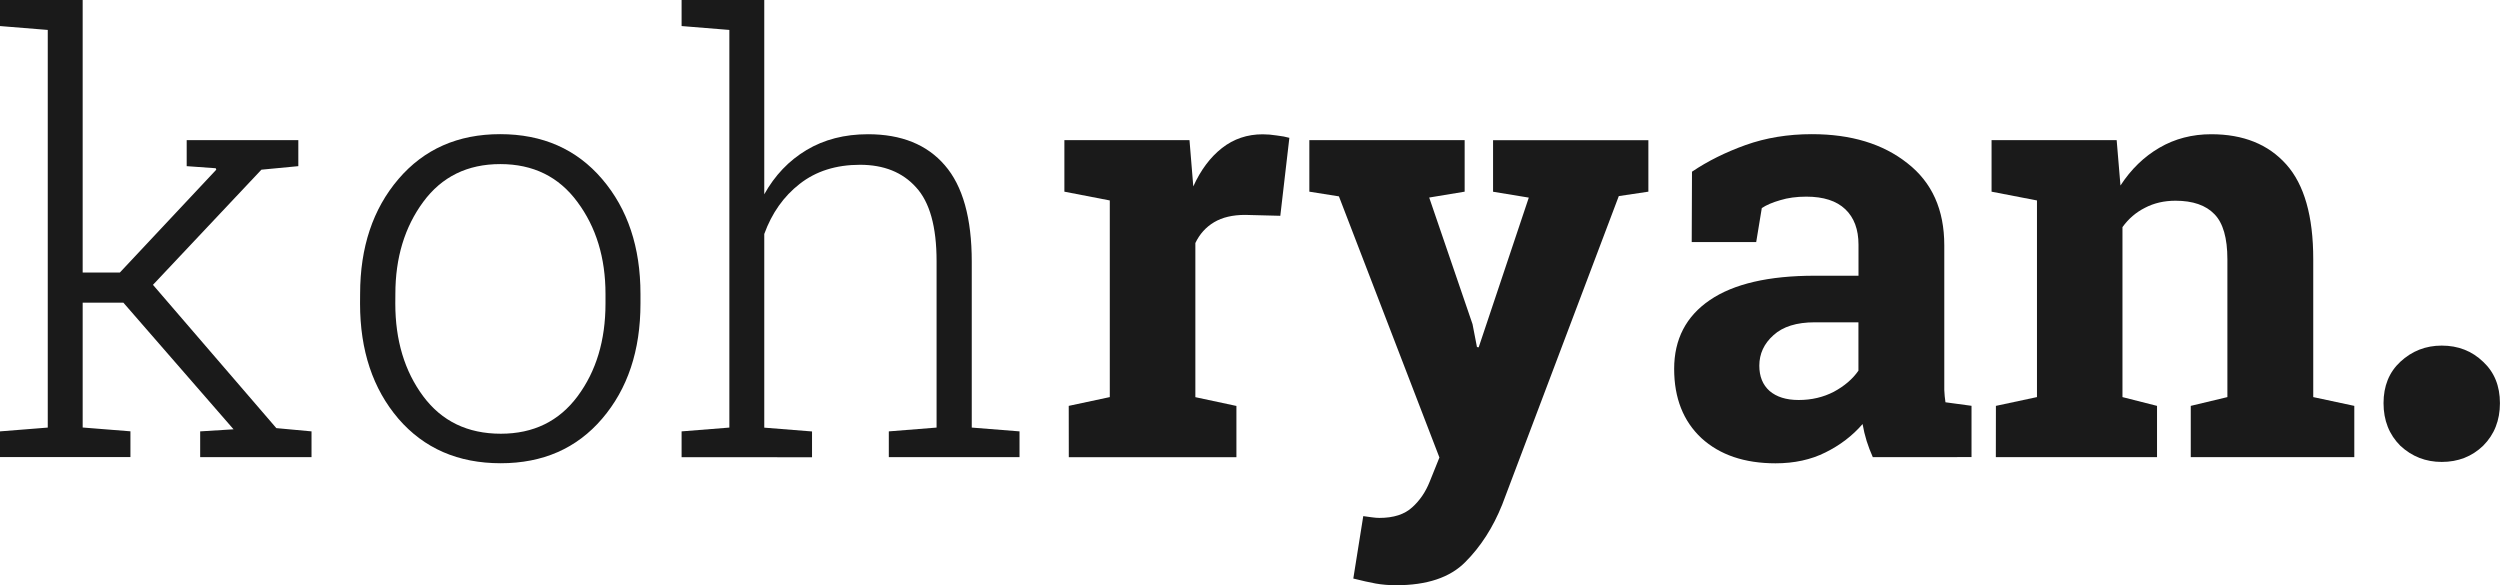 <?xml version="1.0" encoding="UTF-8" standalone="no"?>
<!-- Created with Inkscape (http://www.inkscape.org/) -->

<svg
   width="36.169mm"
   height="8.467mm"
   viewBox="0 0 36.169 8.467"
   version="1.1"
   id="svg5"
   xml:space="preserve"
   sodipodi:docname="logo.svg"
   inkscape:version="1.2.2 (b0a84865, 2022-12-01)"
   xmlns:inkscape="http://www.inkscape.org/namespaces/inkscape"
   xmlns:sodipodi="http://sodipodi.sourceforge.net/DTD/sodipodi-0.dtd"
   xmlns="http://www.w3.org/2000/svg"
   xmlns:svg="http://www.w3.org/2000/svg"><sodipodi:namedview
     id="namedview7"
     pagecolor="#ffffff"
     bordercolor="#000000"
     borderopacity="0.25"
     inkscape:showpageshadow="2"
     inkscape:pageopacity="0.0"
     inkscape:pagecheckerboard="0"
     inkscape:deskcolor="#d1d1d1"
     inkscape:document-units="mm"
     showgrid="false"
     inkscape:zoom="3.3638608"
     inkscape:cx="63.468738"
     inkscape:cy="35.970573"
     inkscape:window-width="1246"
     inkscape:window-height="417"
     inkscape:window-x="0"
     inkscape:window-y="25"
     inkscape:window-maximized="0"
     inkscape:current-layer="layer1" /><defs
     id="defs2" /><g
     inkscape:label="Layer 1"
     inkscape:groupmode="layer"
     id="layer1"
     transform="translate(-102.053,-62.466)"><g
       aria-label="kohryan."
       id="text302"
       style="font-size:8.683px;line-height:1.3;font-family:'Literata Book';-inkscape-font-specification:'Literata Book, ';fill:#1a1a1a;stroke-width:1.145"><path
         d="m 102.053,62.843 v -0.377 h 1.196 v 3.943 h 0.538 l 1.395,-1.488 -0.008,-0.021 -0.42,-0.03 v -0.377 h 1.615 v 0.377 l -0.534,0.051 -1.569,1.666 1.785,2.073 0.509,0.047 v 0.373 h -1.611 V 68.707 l 0.483,-0.03 -1.594,-1.832 h -0.589 v 1.806 l 0.691,0.055 v 0.373 h -1.887 V 68.707 l 0.691,-0.055 v -5.753 z"
         style="font-weight:300;font-family:'Roboto Slab';-inkscape-font-specification:'Roboto Slab Light'"
         id="path1322" /><path
         d="m 107.263,66.718 q 0,-1.013 0.555,-1.662 0.555,-0.649 1.471,-0.649 0.92,0 1.475,0.649 0.555,0.649 0.555,1.662 v 0.14 q 0,1.018 -0.555,1.666 -0.551,0.644 -1.467,0.644 -0.924,0 -1.48,-0.644 -0.555,-0.649 -0.555,-1.666 z m 0.509,0.14 q 0,0.797 0.403,1.34 0.403,0.543 1.124,0.543 0.708,0 1.111,-0.543 0.403,-0.543 0.403,-1.34 v -0.14 q 0,-0.784 -0.407,-1.331 -0.403,-0.547 -1.115,-0.547 -0.712,0 -1.115,0.547 -0.403,0.547 -0.403,1.331 z"
         style="font-weight:300;font-family:'Roboto Slab';-inkscape-font-specification:'Roboto Slab Light'"
         id="path1324" /><path
         d="m 111.914,62.843 v -0.377 h 1.196 v 2.811 q 0.229,-0.411 0.611,-0.64 0.382,-0.229 0.89,-0.229 0.725,0 1.111,0.449 0.39,0.449 0.39,1.395 v 2.4 l 0.691,0.055 v 0.373 h -1.891 V 68.707 l 0.691,-0.055 v -2.408 q 0,-0.746 -0.297,-1.068 -0.293,-0.326 -0.81,-0.326 -0.521,0 -0.873,0.276 -0.348,0.271 -0.513,0.725 v 2.802 l 0.691,0.055 v 0.373 H 111.914 V 68.707 l 0.691,-0.055 v -5.753 z"
         style="font-weight:300;font-family:'Roboto Slab';-inkscape-font-specification:'Roboto Slab Light'"
         id="path1326" /><path
         d="m 117.515,68.338 0.594,-0.127 v -2.845 l -0.657,-0.127 v -0.746 h 1.81 l 0.055,0.67 q 0.161,-0.356 0.415,-0.555 0.254,-0.199 0.589,-0.199 0.098,0 0.204,0.017 0.11,0.013 0.182,0.034 l -0.131,1.128 -0.509,-0.013 q -0.271,0 -0.449,0.106 -0.178,0.106 -0.271,0.301 v 2.23 l 0.594,0.127 v 0.742 h -2.425 z"
         style="font-weight:bold;font-family:'Roboto Slab';-inkscape-font-specification:'Roboto Slab Bold'"
         id="path1328" /><path
         d="m 125.901,65.239 -0.428,0.064 -1.687,4.464 q -0.199,0.496 -0.534,0.831 -0.331,0.335 -1.001,0.335 -0.157,0 -0.297,-0.025 -0.136,-0.025 -0.322,-0.072 l 0.144,-0.903 q 0.059,0.009 0.123,0.017 0.064,0.009 0.11,0.009 0.309,0 0.475,-0.153 0.165,-0.148 0.254,-0.373 l 0.14,-0.348 -1.454,-3.778 -0.428,-0.068 v -0.746 h 2.247 v 0.746 l -0.513,0.085 0.627,1.832 0.064,0.331 0.025,0.004 0.725,-2.166 -0.517,-0.085 v -0.746 h 2.247 z"
         style="font-weight:bold;font-family:'Roboto Slab';-inkscape-font-specification:'Roboto Slab Bold'"
         id="path1330" /><path
         d="m 129.148,69.08 q -0.051,-0.114 -0.089,-0.233 -0.038,-0.123 -0.059,-0.246 -0.22,0.254 -0.538,0.411 -0.314,0.157 -0.721,0.157 -0.674,0 -1.073,-0.365 -0.394,-0.369 -0.394,-1.001 0,-0.644 0.517,-0.996 0.517,-0.352 1.518,-0.352 h 0.632 v -0.449 q 0,-0.331 -0.191,-0.513 -0.191,-0.182 -0.564,-0.182 -0.212,0 -0.377,0.051 -0.165,0.047 -0.267,0.114 l -0.081,0.492 h -0.933 l 0.004,-1.018 q 0.339,-0.229 0.776,-0.386 0.441,-0.157 0.958,-0.157 0.852,0 1.382,0.42 0.534,0.415 0.534,1.187 v 1.895 q 0,0.106 0,0.199 0.004,0.093 0.017,0.178 l 0.377,0.051 v 0.742 z m -1.073,-0.827 q 0.28,0 0.509,-0.119 0.229,-0.123 0.356,-0.305 v -0.7 h -0.632 q -0.394,0 -0.598,0.187 -0.204,0.182 -0.204,0.441 0,0.233 0.148,0.365 0.153,0.131 0.42,0.131 z"
         style="font-weight:bold;font-family:'Roboto Slab';-inkscape-font-specification:'Roboto Slab Bold'"
         id="path1332" /><path
         d="m 130.929,68.338 0.594,-0.127 v -2.845 l -0.657,-0.127 v -0.746 h 1.81 l 0.055,0.657 q 0.229,-0.352 0.564,-0.547 0.335,-0.195 0.75,-0.195 0.695,0 1.085,0.437 0.39,0.437 0.39,1.369 v 1.997 l 0.594,0.127 v 0.742 h -2.366 v -0.742 l 0.53,-0.127 V 66.218 q 0,-0.462 -0.187,-0.653 -0.187,-0.195 -0.564,-0.195 -0.246,0 -0.441,0.102 -0.195,0.098 -0.326,0.28 v 2.459 l 0.5,0.127 v 0.742 h -2.332 z"
         style="font-weight:bold;font-family:'Roboto Slab';-inkscape-font-specification:'Roboto Slab Bold'"
         id="path1334" /><path
         d="m 137.379,69.149 q -0.347,0 -0.599,-0.234 -0.243,-0.243 -0.243,-0.616 0,-0.373 0.243,-0.599 0.252,-0.234 0.599,-0.234 0.356,0 0.599,0.234 0.243,0.226 0.243,0.599 0,0.373 -0.243,0.616 -0.243,0.234 -0.599,0.234 z"
         style="font-weight:bold;font-family:Montserrat;-inkscape-font-specification:'Montserrat Bold'"
         id="path1336" /></g></g></svg>
